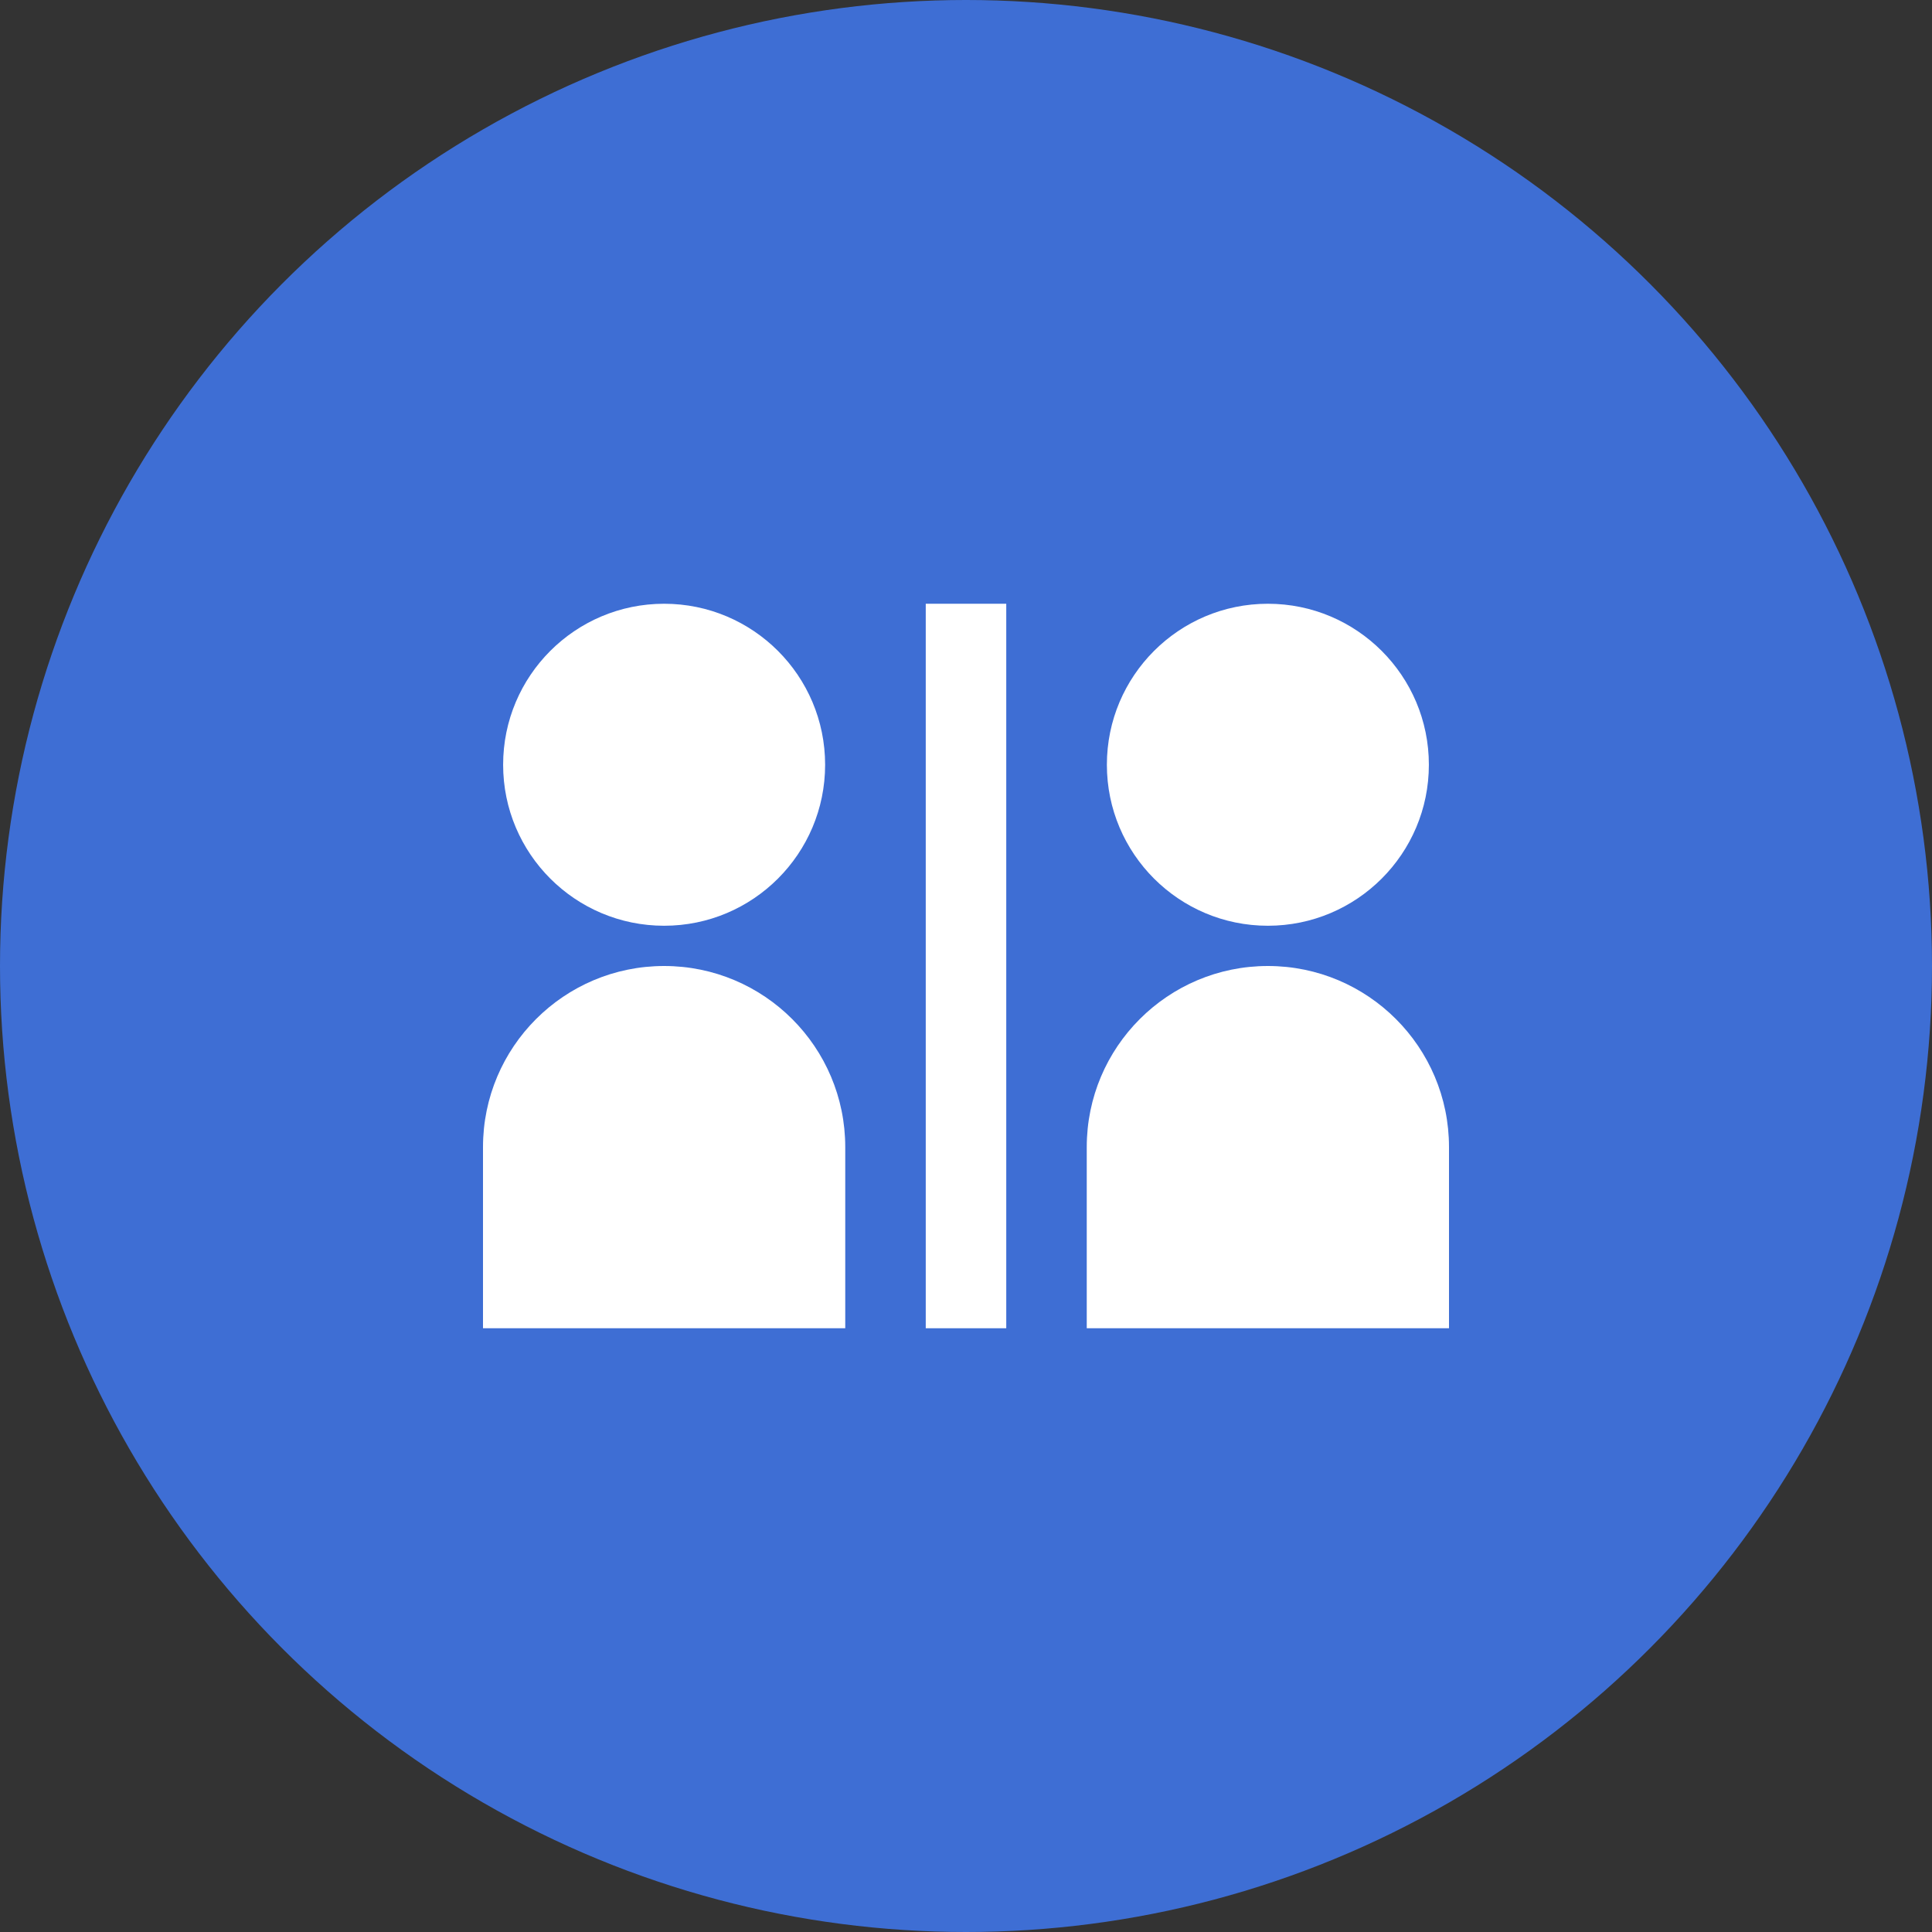 <svg width="48" height="48" viewBox="0 0 48 48" fill="none" xmlns="http://www.w3.org/2000/svg">
<rect x="0" y="0" width="48" height="48" fill="#333333" stroke="none"/>
<circle cx="24" cy="24" r="24" fill="#3E6ED4"/>
<path d="M12.5 19C12.5 21.209 14.291 23 16.5 23C18.709 23 20.5 21.209 20.5 19C20.5 16.791 18.709 15 16.5 15C14.291 15 12.5 16.791 12.5 19ZM12 33V28.5C12 26.015 14.015 24 16.5 24C18.985 24 21 26.015 21 28.5V33H12ZM31.5 23C29.291 23 27.5 21.209 27.5 19C27.5 16.791 29.291 15 31.5 15C33.709 15 35.5 16.791 35.5 19C35.5 21.209 33.709 23 31.5 23ZM27 33V28.5C27 26.015 29.015 24 31.5 24C33.985 24 36 26.015 36 28.5V33H27Z" fill="white"/>
<rect x="23" y="15" width="2" height="18" fill="white"/>
</svg>
